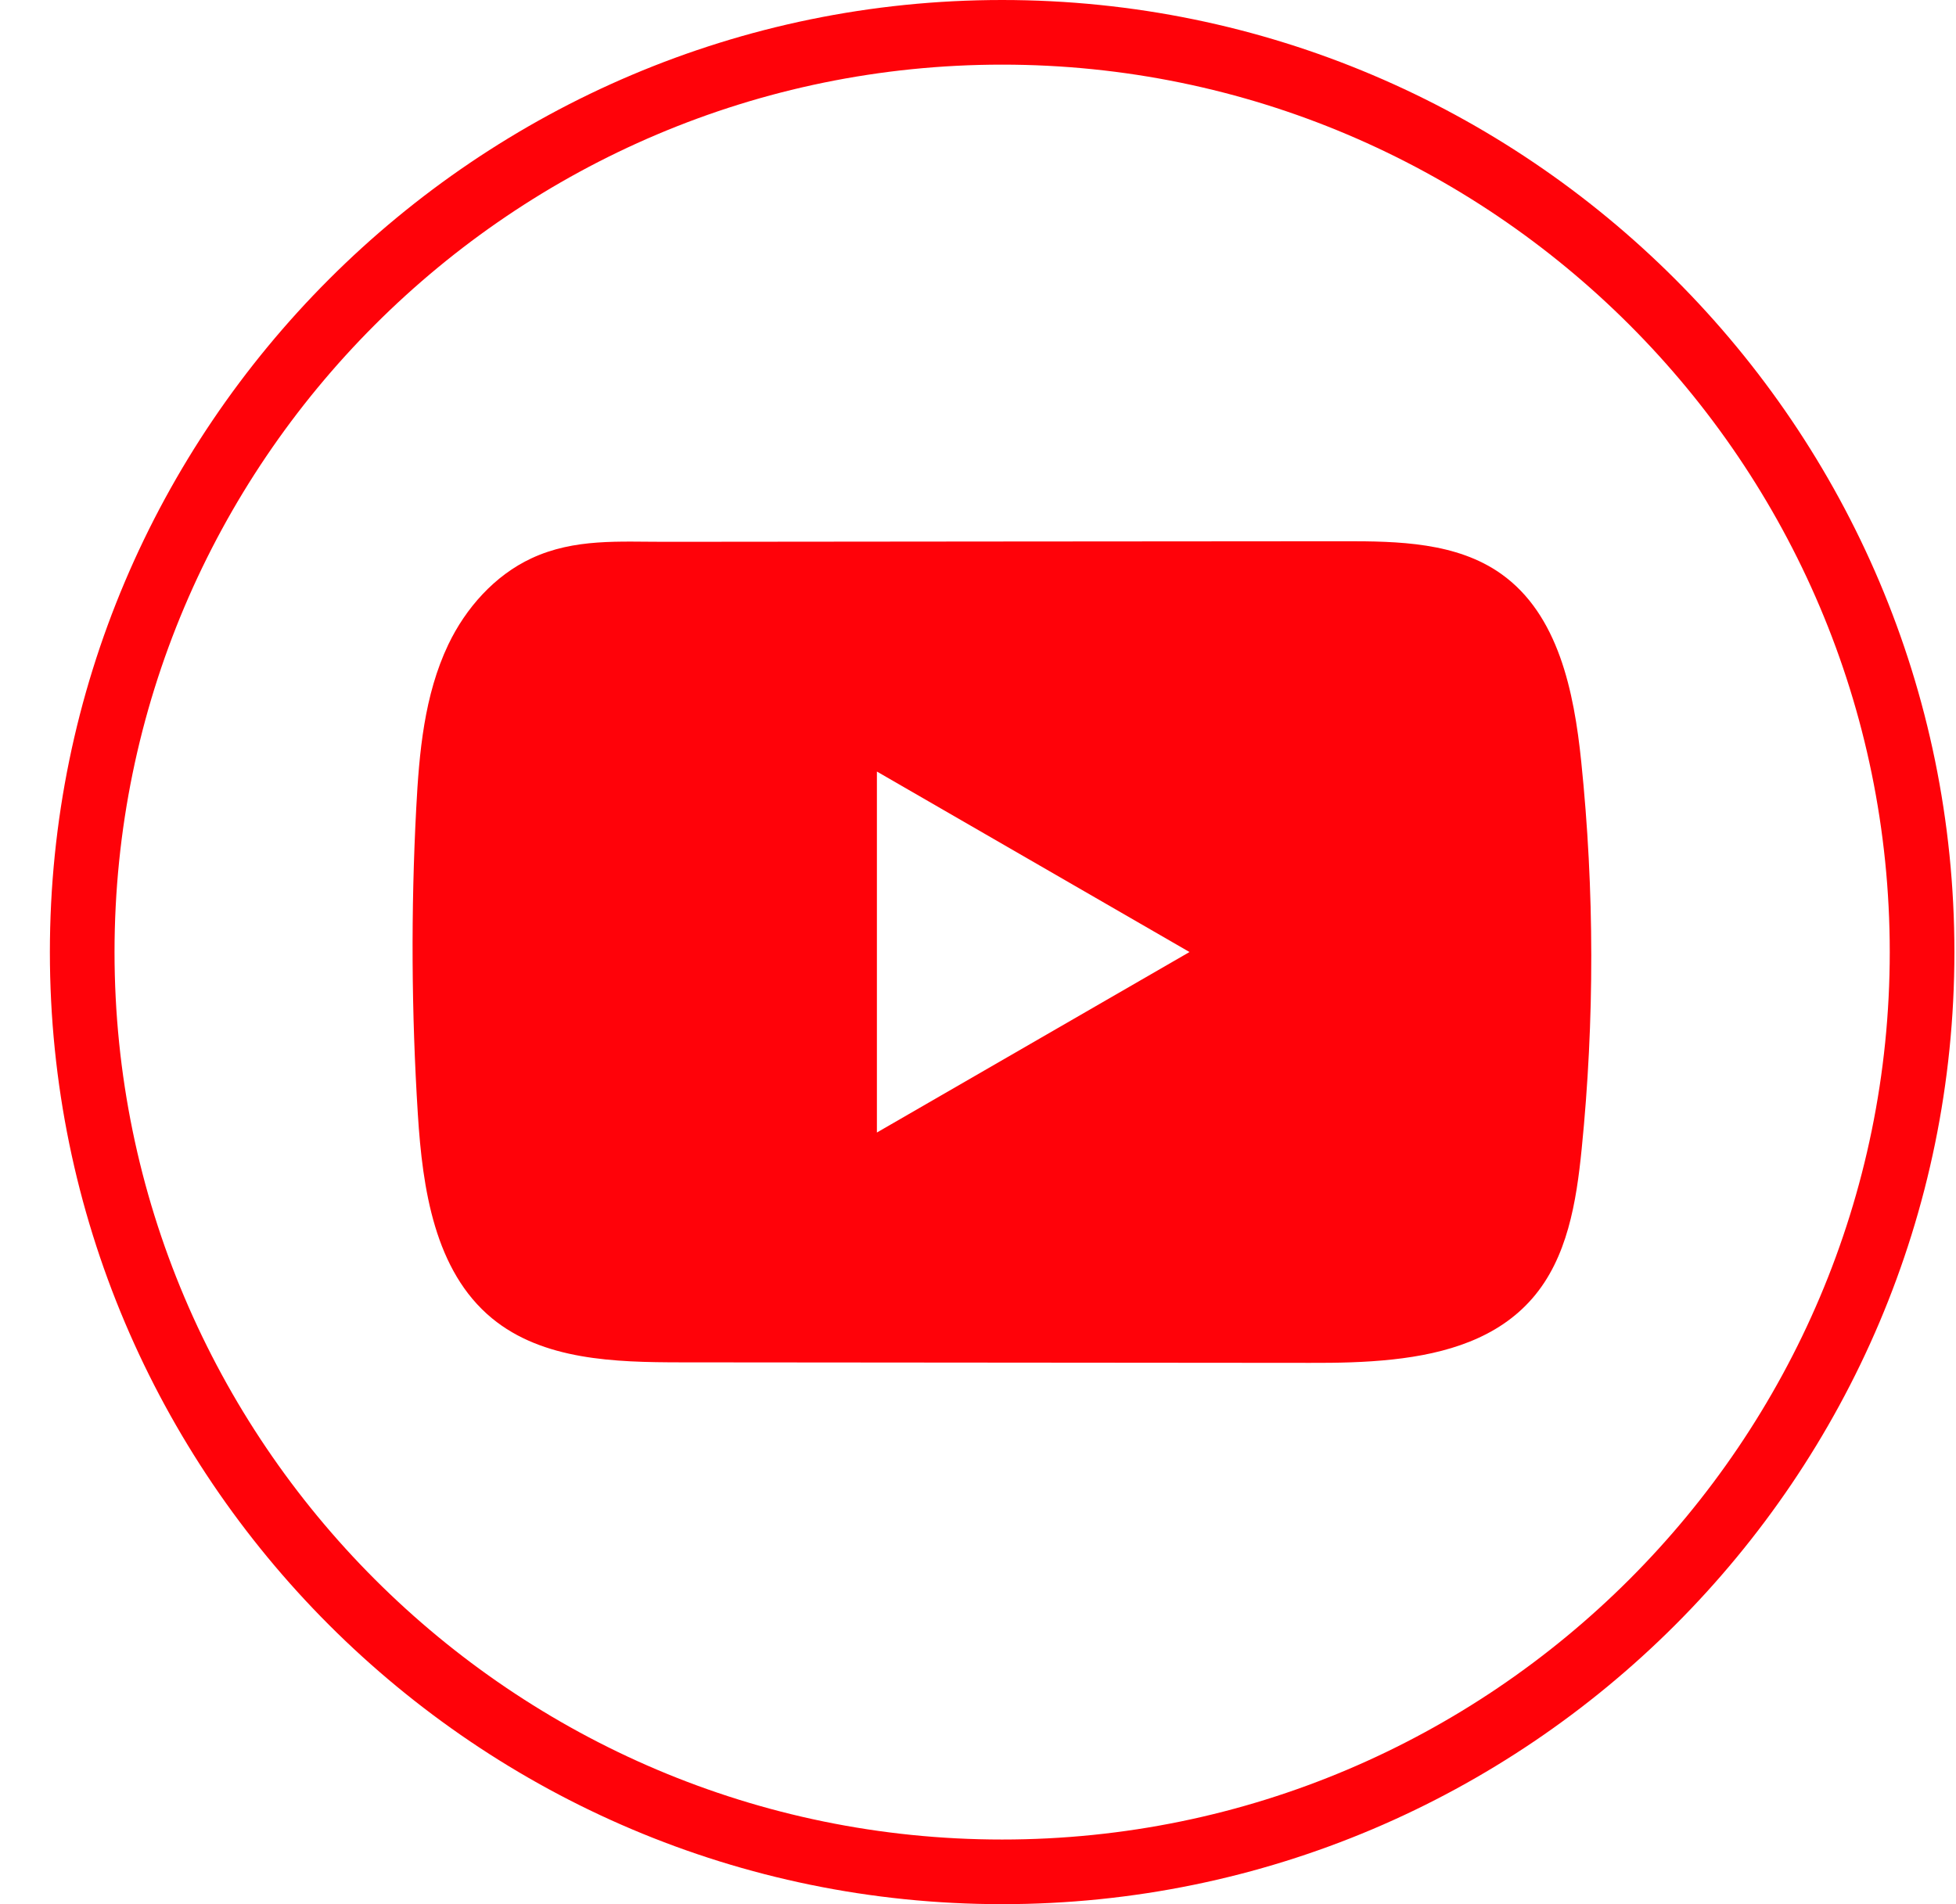 <svg xmlns="http://www.w3.org/2000/svg" width="38" height="37" viewBox="0 0 38 37" fill="none"><path d="M19.469 37C9.267 37 0.969 28.701 0.969 18.5C0.969 8.299 9.267 0 19.469 0C29.67 0 37.969 8.299 37.969 18.5C37.969 28.701 29.67 37 19.469 37ZM19.469 1.256C9.961 1.256 2.225 8.992 2.225 18.5C2.225 28.008 9.961 35.744 19.469 35.744C28.977 35.744 36.713 28.008 36.713 18.5C36.713 8.992 28.977 1.256 19.469 1.256Z" fill="#FF0209"></path><path d="M30.719 14.797C30.579 13.439 30.276 11.938 29.162 11.15C28.299 10.538 27.165 10.515 26.107 10.517C23.869 10.518 21.63 10.52 19.392 10.522C17.239 10.524 15.086 10.525 12.934 10.528C12.035 10.529 11.161 10.459 10.326 10.848C9.608 11.182 9.047 11.818 8.709 12.525C8.241 13.508 8.143 14.622 8.086 15.71C7.982 17.69 7.993 19.676 8.118 21.655C8.209 23.099 8.442 24.695 9.558 25.616C10.548 26.431 11.944 26.471 13.228 26.472C17.302 26.476 21.377 26.48 25.452 26.482C25.975 26.484 26.52 26.474 27.052 26.416C28.1 26.303 29.098 26.003 29.771 25.227C30.451 24.444 30.625 23.355 30.728 22.324C30.979 19.823 30.977 17.297 30.719 14.797ZM17.036 22.006V14.992L23.109 18.499L17.036 22.006Z" fill="#FF0209"></path></svg>